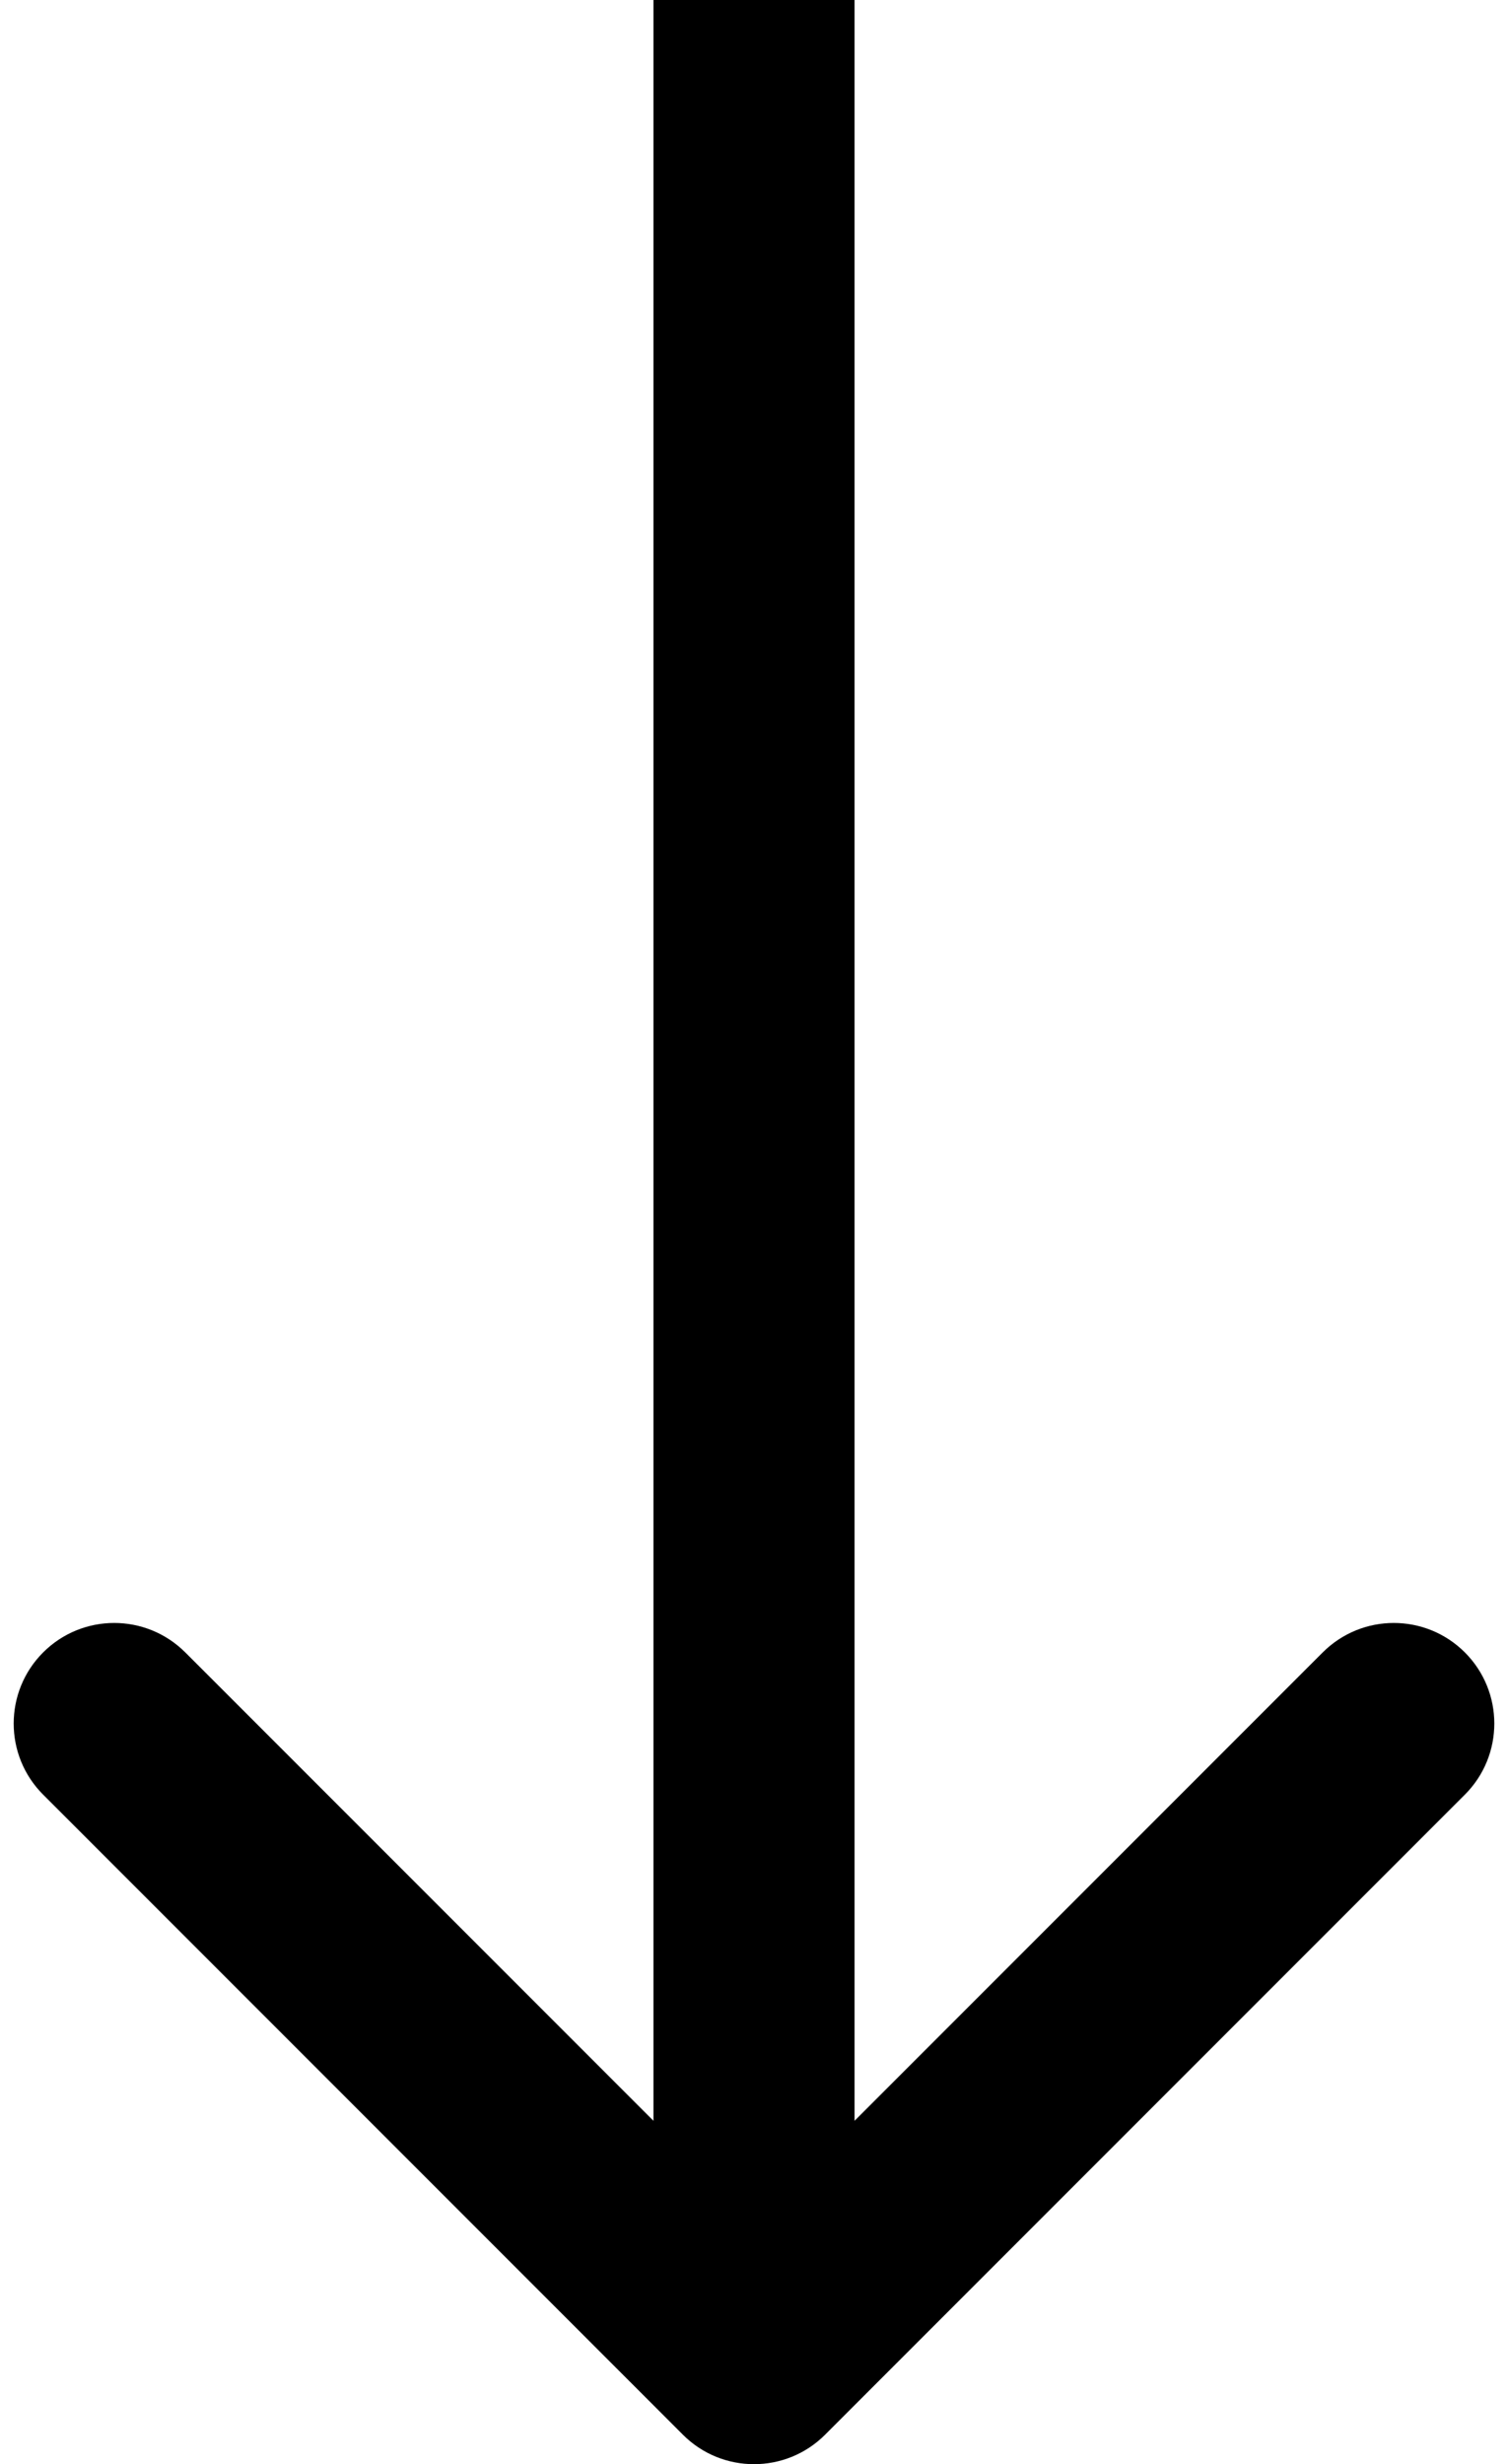 <svg width="30" height="49" viewBox="0 0 30 49" fill="none" xmlns="http://www.w3.org/2000/svg">
<path d="M13.586 48.414C14.367 49.195 15.633 49.195 16.414 48.414L29.142 35.686C29.923 34.905 29.923 33.639 29.142 32.858C28.361 32.077 27.095 32.077 26.314 32.858L15 44.172L3.686 32.858C2.905 32.077 1.639 32.077 0.858 32.858C0.077 33.639 0.077 34.905 0.858 35.686L13.586 48.414ZM13 8.74228e-08L13 47L17 47L17 -8.74228e-08L13 8.74228e-08Z" fill="black"/>
</svg>
